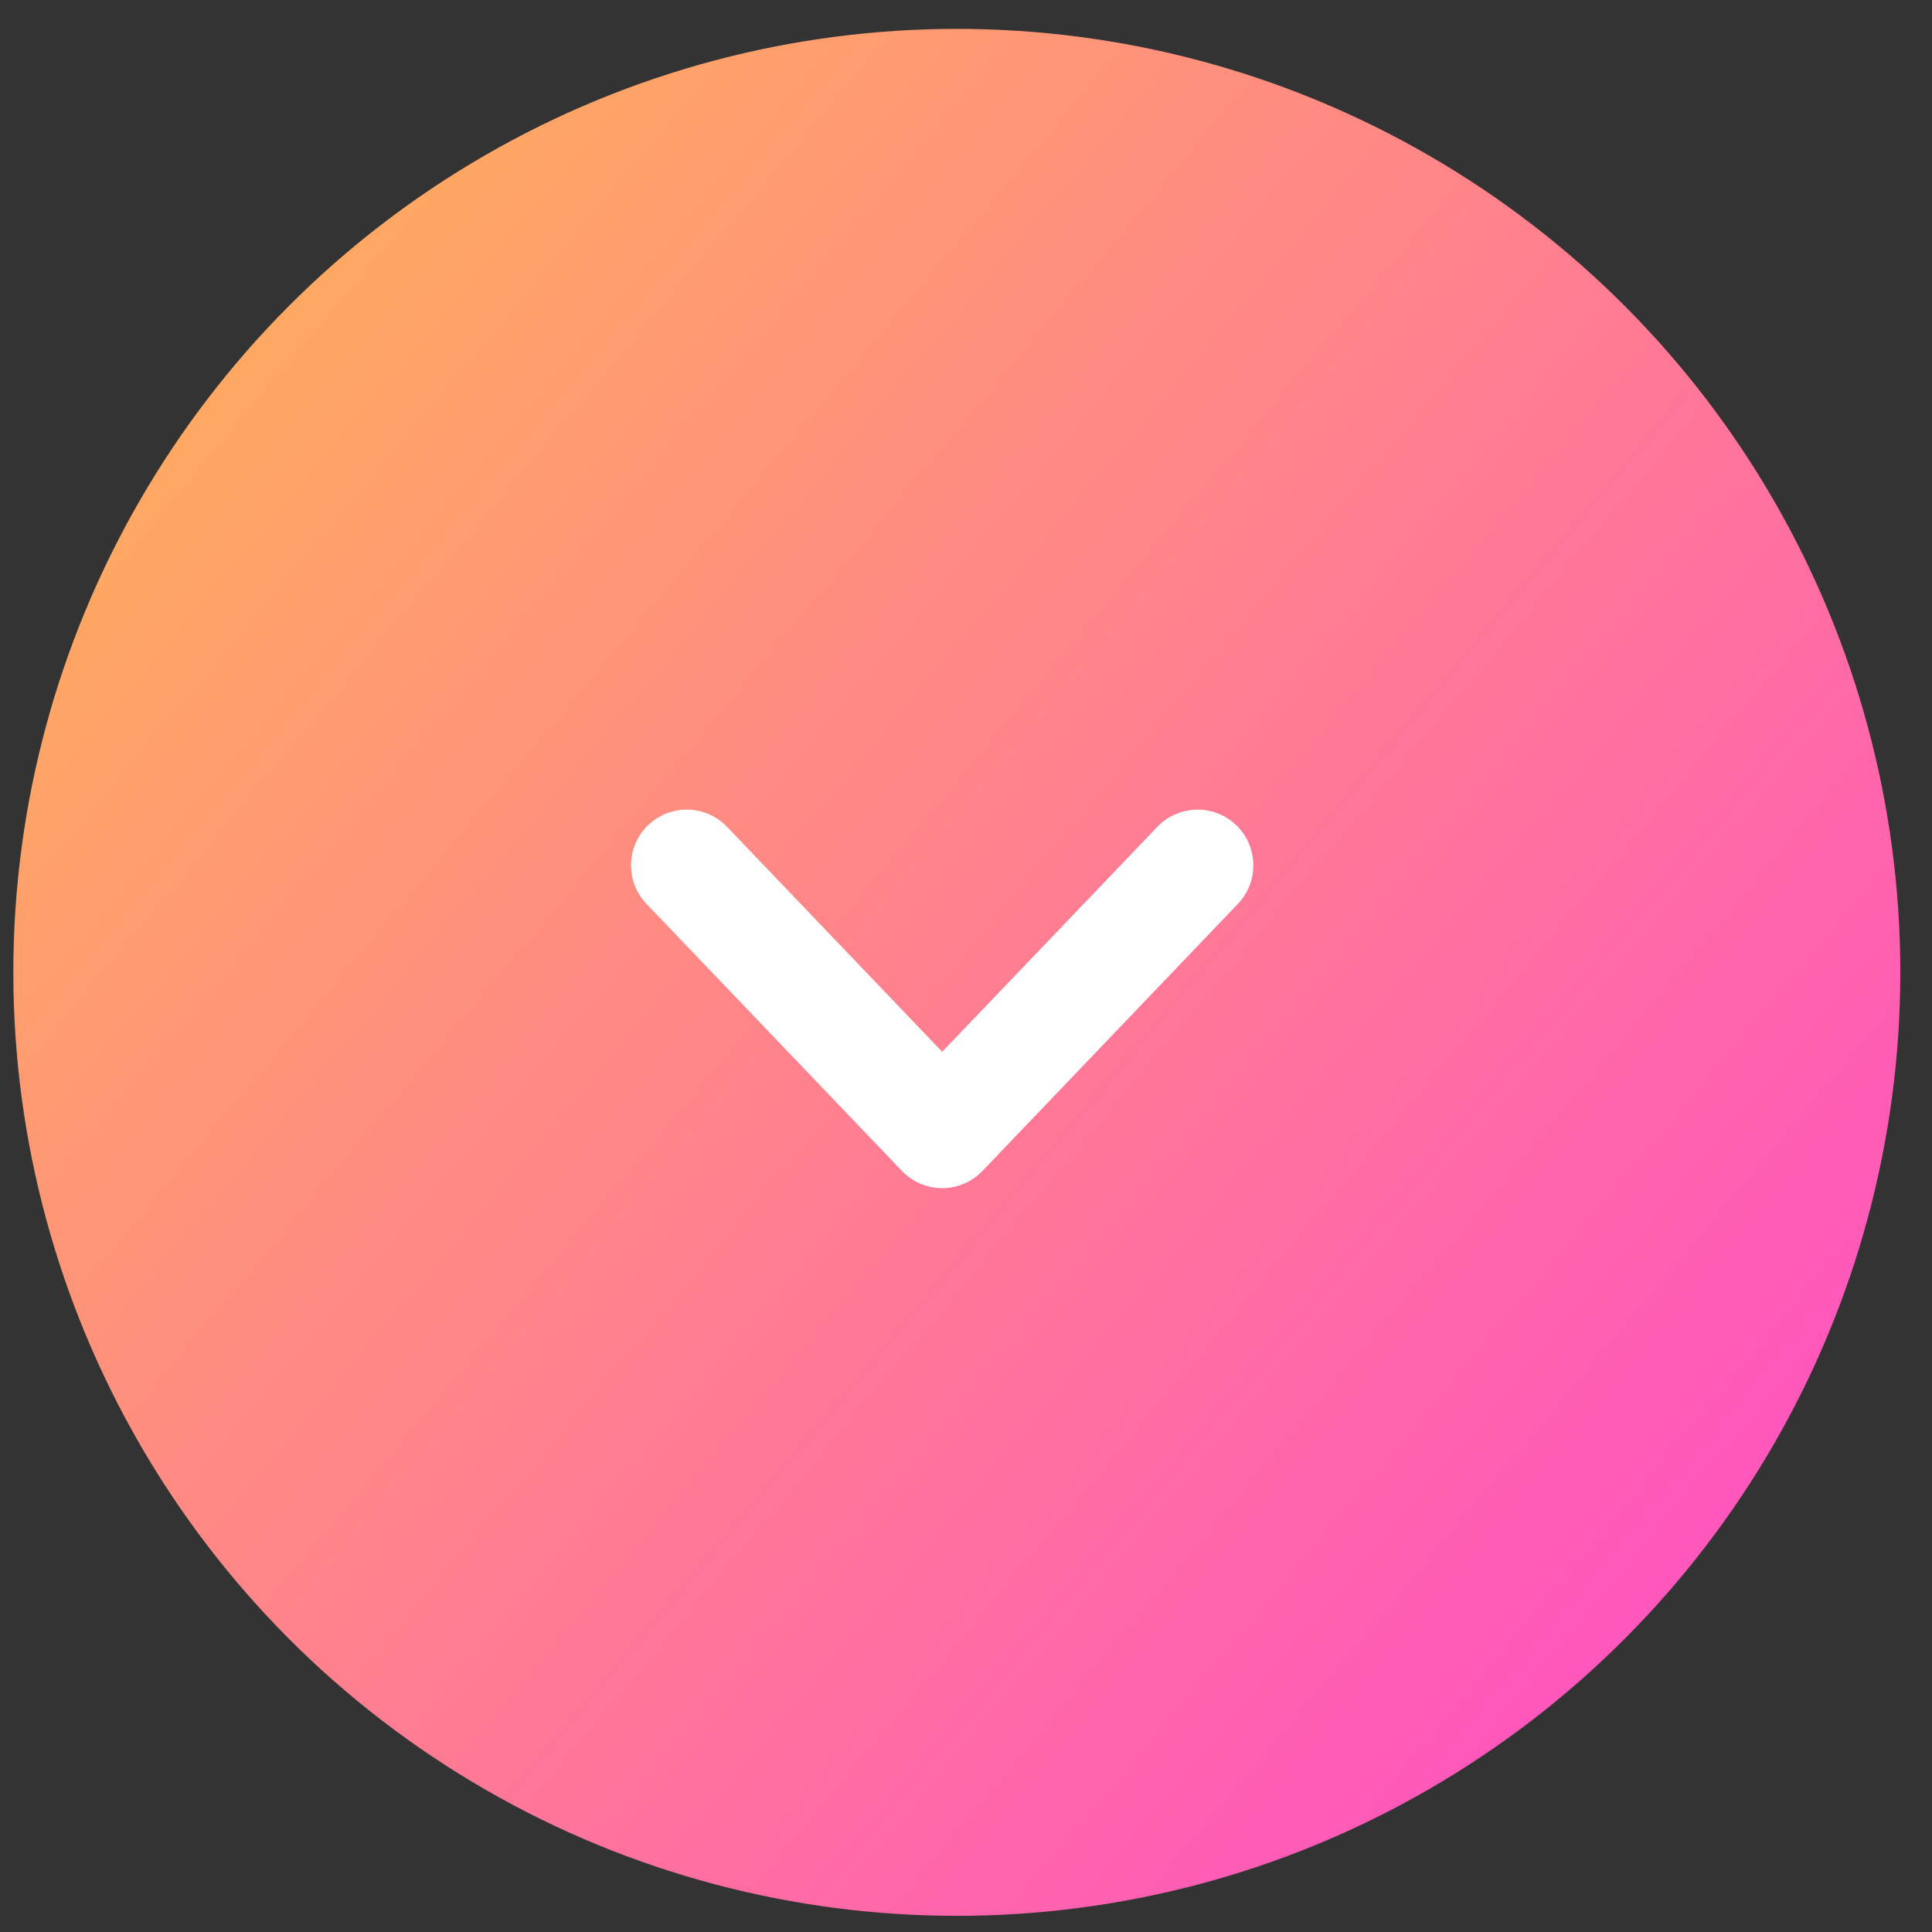 <svg width="52" height="52" viewBox="0 0 52 52" fill="none" xmlns="http://www.w3.org/2000/svg">
<rect x="0" y="0" width="52" height="52" fill="#333333" stroke="none"/>
<circle cx="25.753" cy="26.171" r="25.394" fill="url(#paint0_linear_4003_131)"/>
<g clip-path="url(#clip0_4003_131)">
<path d="M32.234 23.291L25.359 30.479L18.484 23.291" stroke="white" stroke-width="3" stroke-linecap="round" stroke-linejoin="round"/>
</g>
<defs>
<linearGradient id="paint0_linear_4003_131" x1="-5.44" y1="-7.029" x2="71.746" y2="57.788" gradientUnits="userSpaceOnUse">
<stop stop-color="#FFC840"/>
<stop offset="1" stop-color="#FF26F1"/>
</linearGradient>
<clipPath id="clip0_4003_131">
<rect width="22" height="23" fill="white" transform="translate(14.359 14.666)"/>
</clipPath>
</defs>
</svg>
